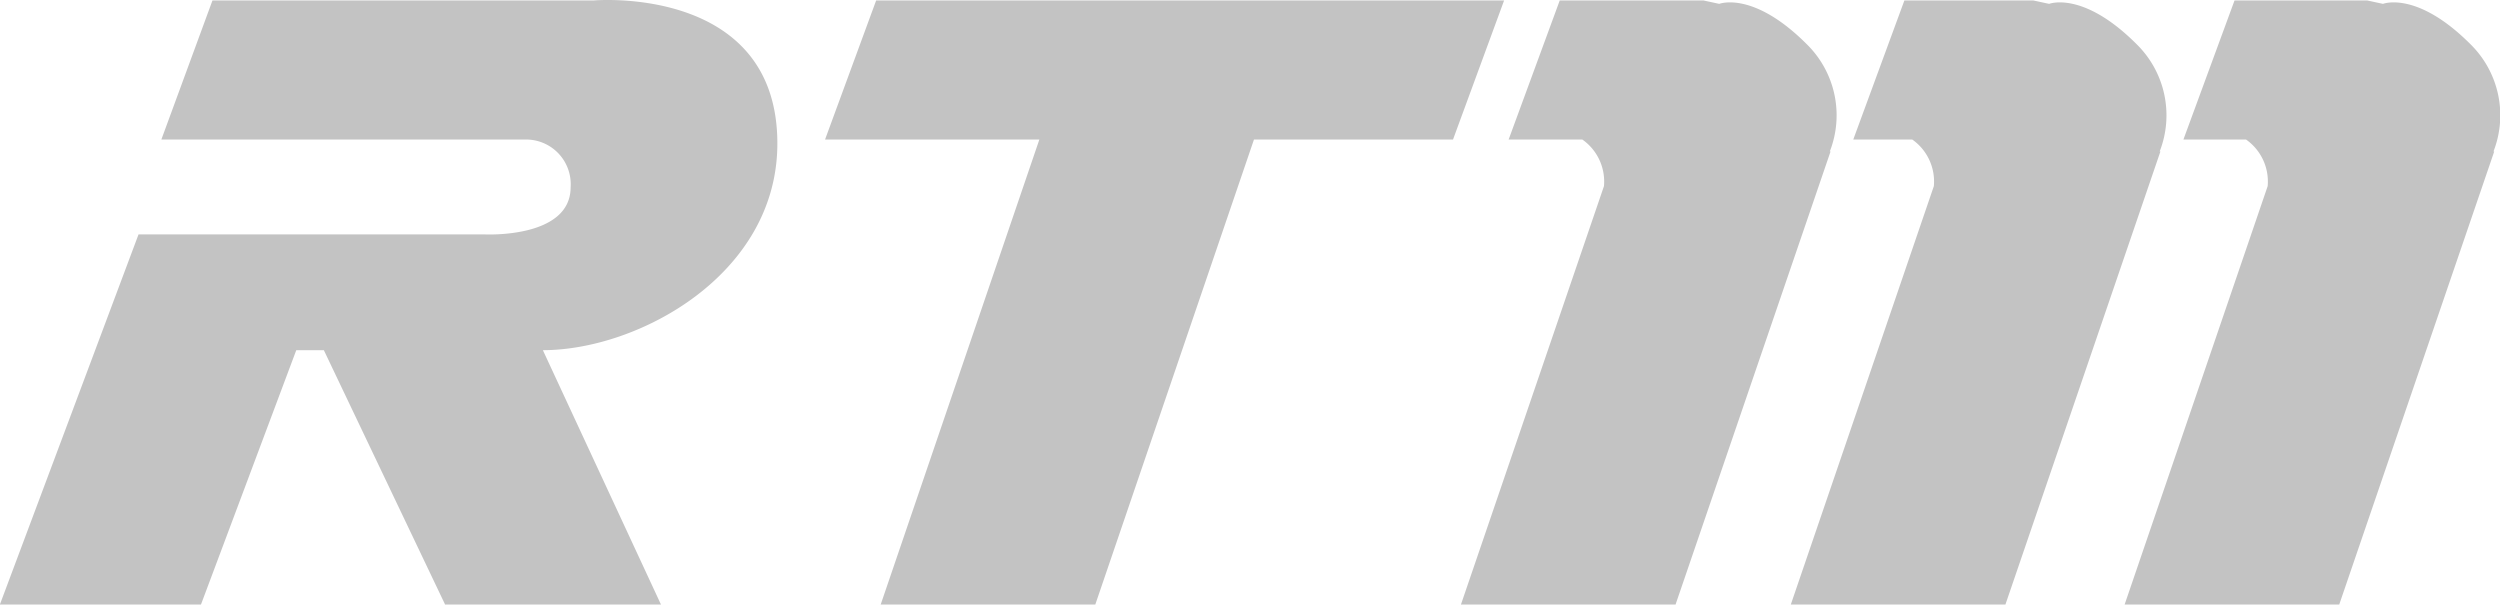<svg id="rtm" xmlns="http://www.w3.org/2000/svg" width="80.973" height="19.581" viewBox="0 0 80.973 19.581">
  <path id="Tracé_31052" data-name="Tracé 31052" d="M36.882,75.143l-1.655,4.505h6.941L37.029,94.709H43.98l5.139-15.061h6.447l1.655-4.505Zm-3.2,4.634c0-5.149-5.939-4.634-5.939-4.634H15.386L13.73,79.649H25.486a1.447,1.447,0,0,1,1.5,1.545c0,1.673-2.791,1.527-2.791,1.527H12.991L8.5,94.71h6.513L18.1,86.471h.893l3.927,8.238h6.992l-3.825-8.238c3.09,0,7.595-2.446,7.595-6.694Zm33.34-3.218c-1.737-1.738-2.832-1.305-2.832-1.305l-.516-.111H59.023l-1.656,4.506h2.388a1.659,1.659,0,0,1,.7,1.509L55.823,94.709h6.951l5.02-14.674h-.024A3.226,3.226,0,0,0,67.022,76.559Zm10.684,0c-1.737-1.738-2.832-1.305-2.832-1.305l-.516-.111H70.186L68.53,79.648h1.91a1.661,1.661,0,0,1,.7,1.509L66.507,94.709h6.951l5.02-14.674h-.024A3.226,3.226,0,0,0,77.706,76.559Zm10.812,0c-1.737-1.738-2.831-1.305-2.831-1.305l-.516-.111H80.879l-1.656,4.506h2.029a1.661,1.661,0,0,1,.7,1.509L77.319,94.709H84.27l5.02-14.674h-.024A3.227,3.227,0,0,0,88.518,76.559Z" transform="translate(-8.504 -75.129)" fill="#c3c3c3" fill-rule="evenodd"/>
</svg>
